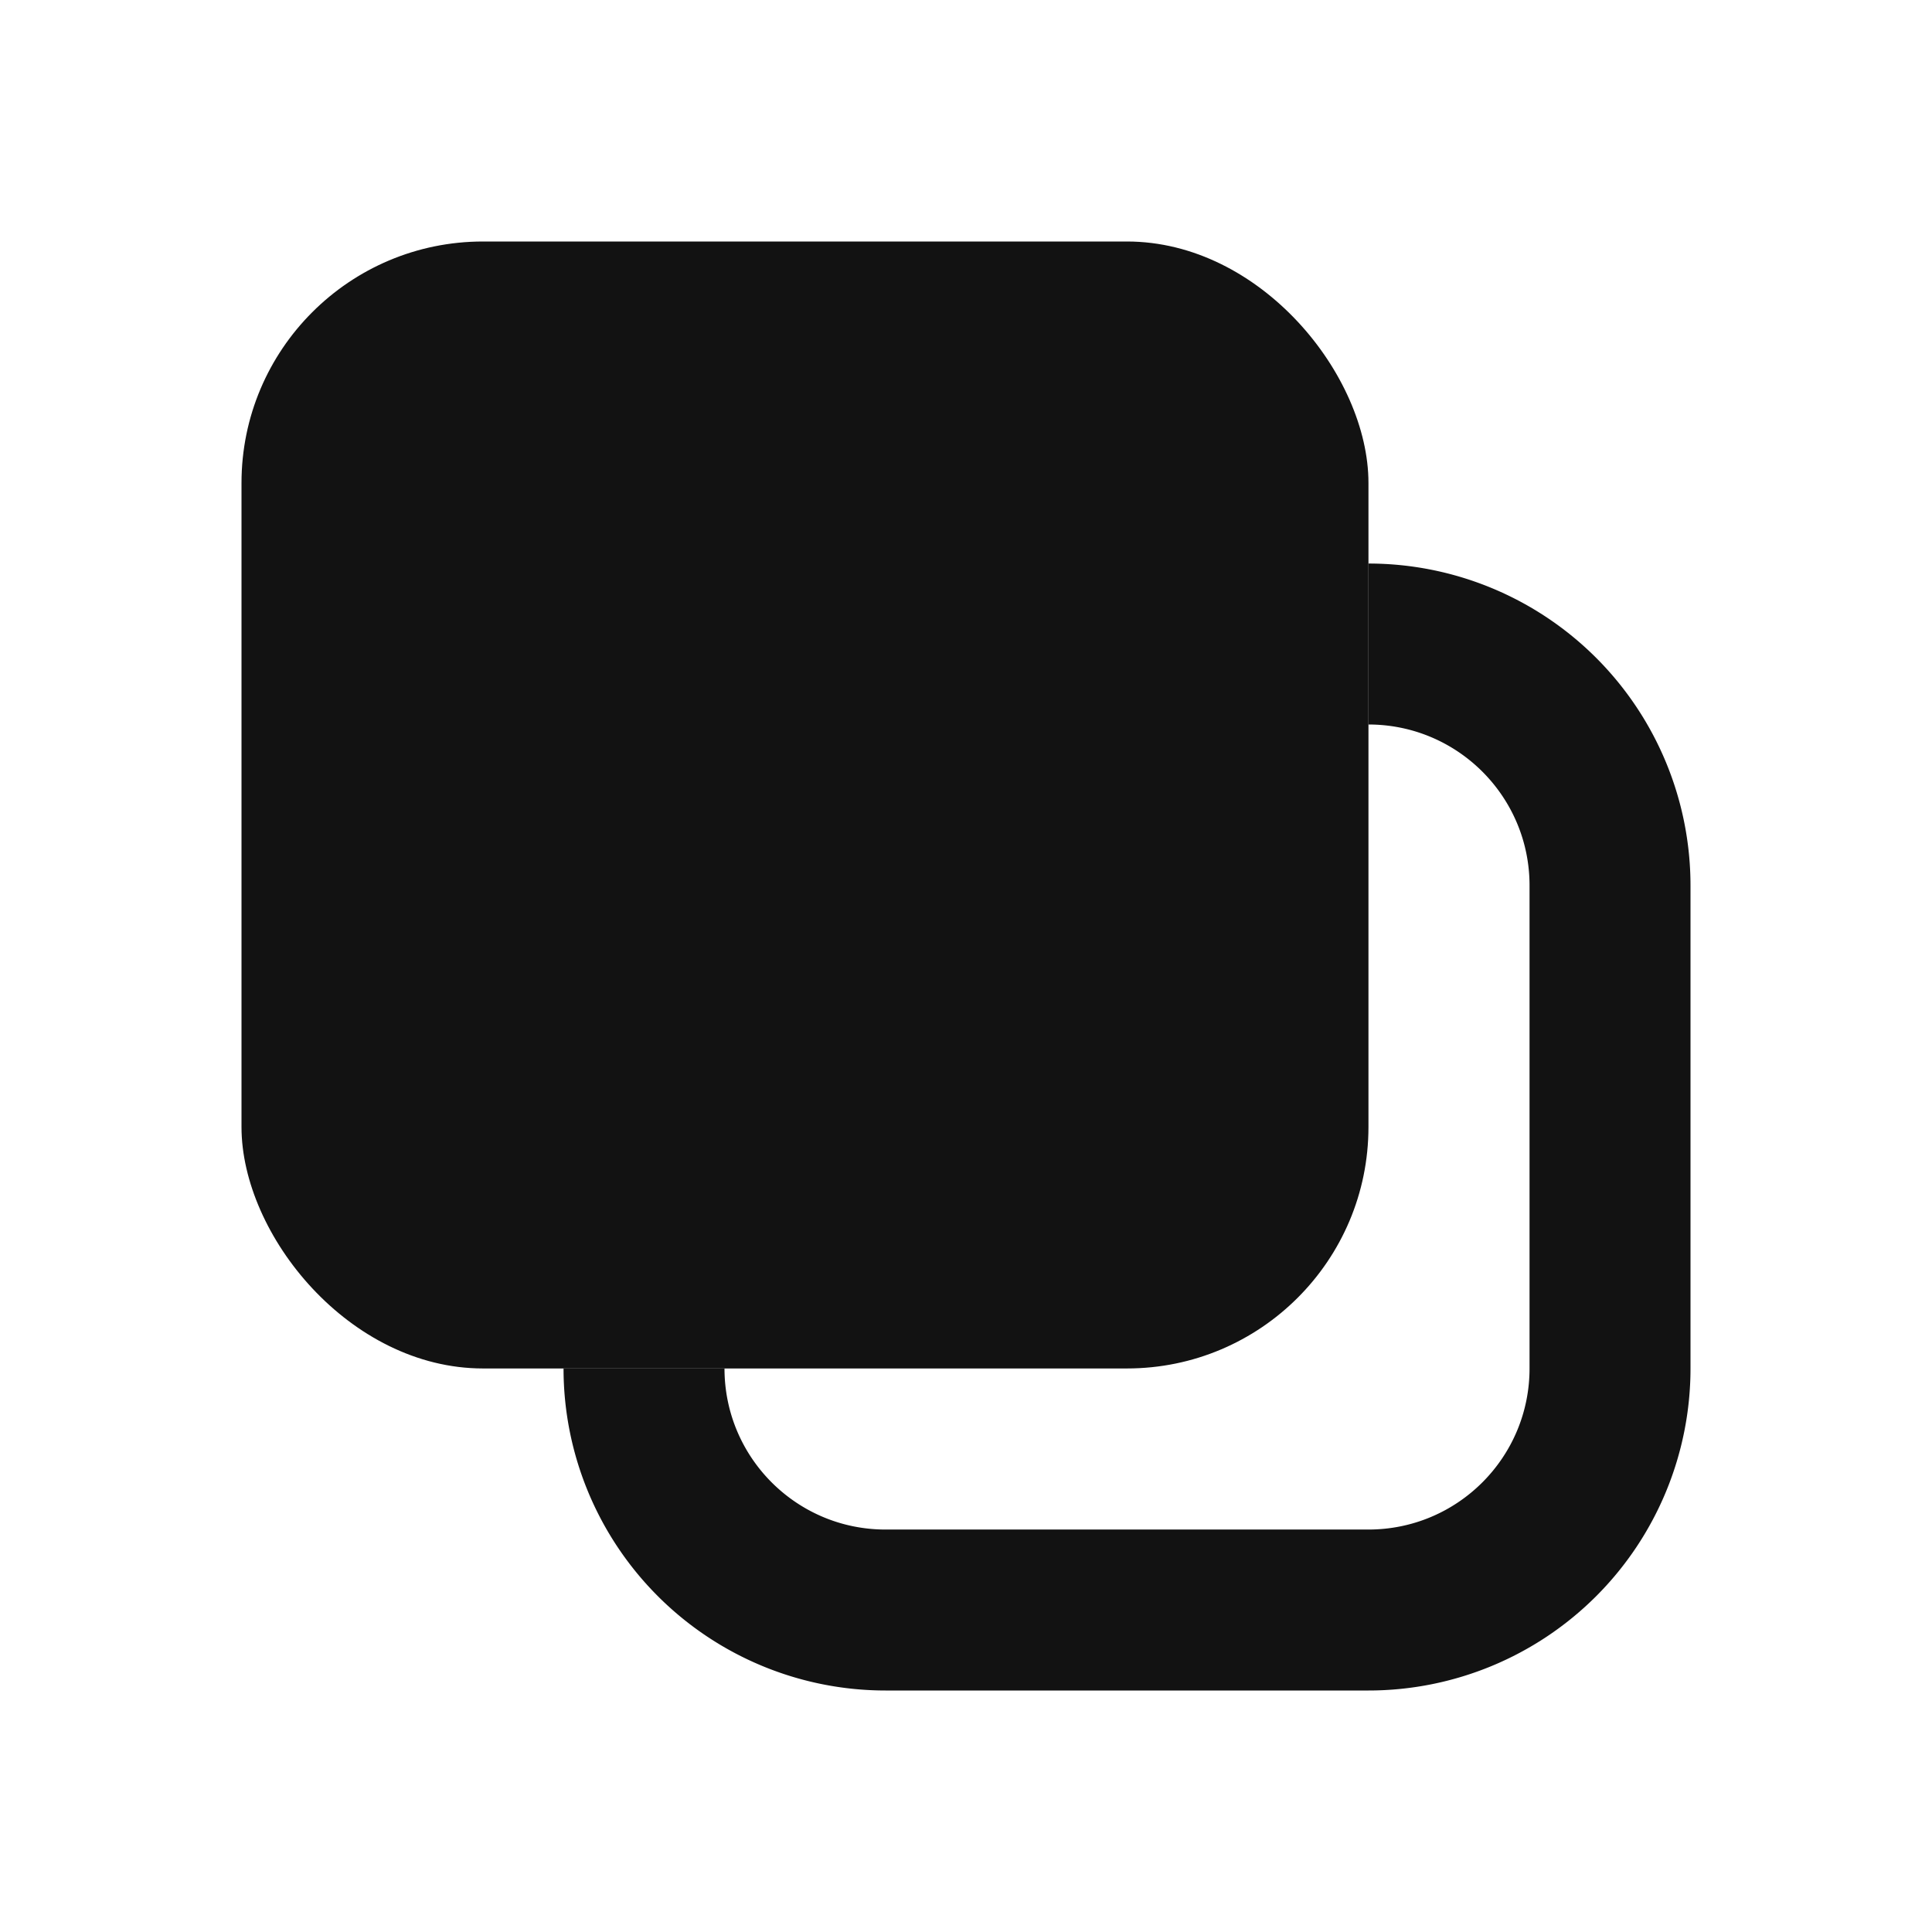 <svg xmlns="http://www.w3.org/2000/svg" width="16" height="16" fill="none" viewBox="0 0 16 16"><path fill="#121212" fill-rule="evenodd" d="M12.667 7.333c0-.736-.597-1.333-1.334-1.333V4.667A2.667 2.667 0 0 1 14 7.333v4A2.667 2.667 0 0 1 11.333 14h-4a2.667 2.667 0 0 1-2.666-2.667H6c0 .737.597 1.334 1.333 1.334h4c.737 0 1.334-.597 1.334-1.334z" clip-rule="evenodd"/><rect width="9.333" height="9.333" x="2" y="2" fill="#121212" rx="2"/></svg>